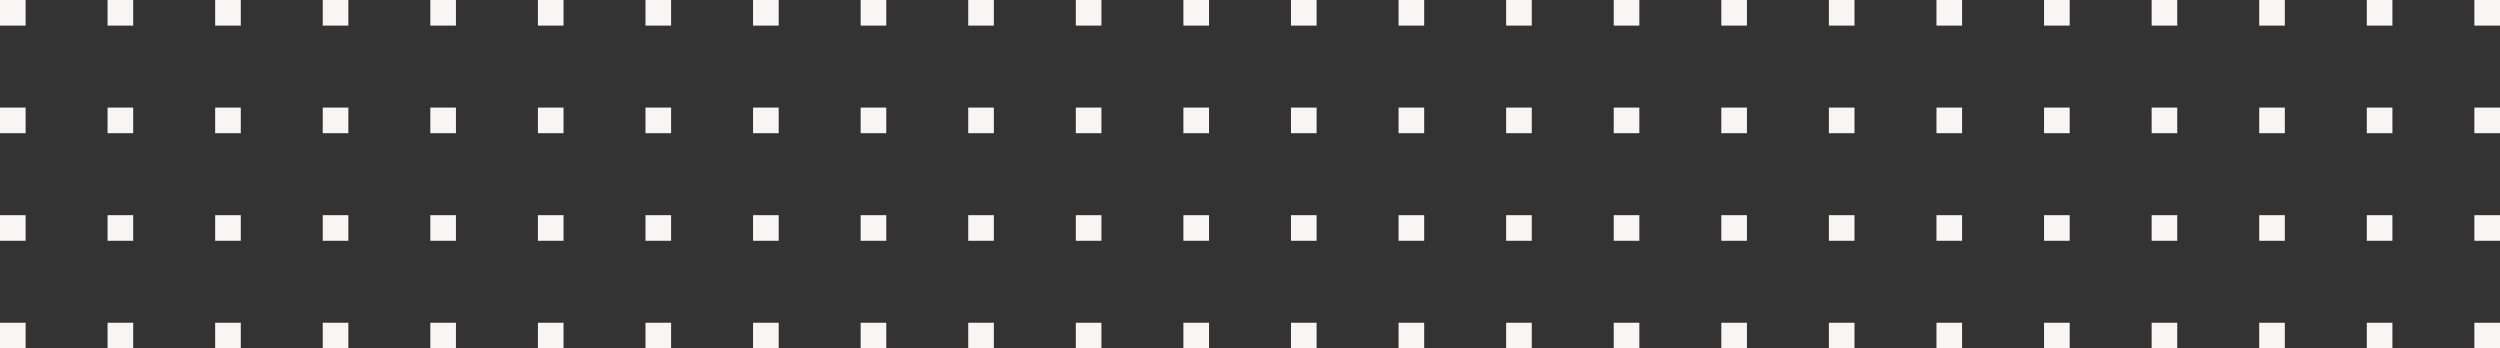 <?xml version="1.0" encoding="UTF-8"?>
<svg xmlns="http://www.w3.org/2000/svg" width="652.006" height="90.853" viewBox="0 0 652.006 90.853">
  <rect x="0" y="0" width="652.006" height="90.853" fill="#333333" stroke="none"/>
  <g id="Group_10983" data-name="Group 10983" transform="translate(99.937 -8498.023) rotate(90)">
    <rect id="Rectangle_3672" data-name="Rectangle 3672" width="6.68" height="6.68" transform="translate(8554.139 -327.608)" fill="#f7f6f5"></rect>
    <rect id="Rectangle_3573" data-name="Rectangle 3573" width="6.68" height="6.68" transform="translate(8554.139 -552.069)" fill="#f7f6f5"></rect>
    <rect id="Rectangle_3673" data-name="Rectangle 3673" width="6.68" height="6.68" transform="translate(8554.139 -103.147)" fill="#f7f6f5"></rect>
    <rect id="Rectangle_3674" data-name="Rectangle 3674" width="6.68" height="6.68" transform="translate(8554.139 -215.377)" fill="#f7f6f5"></rect>
    <rect id="Rectangle_3540" data-name="Rectangle 3540" width="6.68" height="6.68" transform="translate(8554.139 -439.838)" fill="#f7f6f5"></rect>
    <rect id="Rectangle_3675" data-name="Rectangle 3675" width="6.68" height="6.68" transform="translate(8554.139 9.084)" fill="#f7f6f5"></rect>
    <rect id="Rectangle_3676" data-name="Rectangle 3676" width="6.68" height="6.68" transform="translate(8554.139 -271.493)" fill="#f7f6f5"></rect>
    <rect id="Rectangle_3541" data-name="Rectangle 3541" width="6.68" height="6.68" transform="translate(8554.139 -495.954)" fill="#f7f6f5"></rect>
    <rect id="Rectangle_3677" data-name="Rectangle 3677" width="6.68" height="6.68" transform="translate(8554.139 -47.031)" fill="#f7f6f5"></rect>
    <rect id="Rectangle_3678" data-name="Rectangle 3678" width="6.68" height="6.68" transform="translate(8554.139 -159.262)" fill="#f7f6f5"></rect>
    <rect id="Rectangle_3542" data-name="Rectangle 3542" width="6.68" height="6.68" transform="translate(8554.139 -383.723)" fill="#f7f6f5"></rect>
    <rect id="Rectangle_3691" data-name="Rectangle 3691" width="6.68" height="6.68" transform="translate(8554.139 65.199)" fill="#f7f6f5"></rect>
    <rect id="Rectangle_3679" data-name="Rectangle 3679" width="6.68" height="6.68" transform="translate(8554.139 -299.55)" fill="#f7f6f5"></rect>
    <rect id="Rectangle_3552" data-name="Rectangle 3552" width="6.68" height="6.68" transform="translate(8554.139 -524.011)" fill="#f7f6f5"></rect>
    <rect id="Rectangle_3680" data-name="Rectangle 3680" width="6.68" height="6.68" transform="translate(8554.139 -75.089)" fill="#f7f6f5"></rect>
    <rect id="Rectangle_3681" data-name="Rectangle 3681" width="6.68" height="6.68" transform="translate(8554.139 -187.32)" fill="#f7f6f5"></rect>
    <rect id="Rectangle_3543" data-name="Rectangle 3543" width="6.68" height="6.68" transform="translate(8554.139 -411.781)" fill="#f7f6f5"></rect>
    <rect id="Rectangle_3682" data-name="Rectangle 3682" width="6.68" height="6.68" transform="translate(8554.139 37.141)" fill="#f7f6f5"></rect>
    <rect id="Rectangle_3683" data-name="Rectangle 3683" width="6.68" height="6.68" transform="translate(8554.139 -243.435)" fill="#f7f6f5"></rect>
    <rect id="Rectangle_3544" data-name="Rectangle 3544" width="6.68" height="6.68" transform="translate(8554.139 -467.896)" fill="#f7f6f5"></rect>
    <rect id="Rectangle_3684" data-name="Rectangle 3684" width="6.68" height="6.68" transform="translate(8554.139 -18.974)" fill="#f7f6f5"></rect>
    <rect id="Rectangle_3685" data-name="Rectangle 3685" width="6.68" height="6.68" transform="translate(8554.139 -131.204)" fill="#f7f6f5"></rect>
    <rect id="Rectangle_3545" data-name="Rectangle 3545" width="6.68" height="6.68" transform="translate(8554.139 -355.665)" fill="#f7f6f5"></rect>
    <rect id="Rectangle_3712" data-name="Rectangle 3712" width="6.68" height="6.68" transform="translate(8554.139 93.257)" fill="#f7f6f5"></rect>
    <rect id="Rectangle_3653" data-name="Rectangle 3653" width="6.68" height="6.68" transform="translate(8526.081 -327.608)" fill="#f7f6f5"></rect>
    <rect id="Rectangle_3575" data-name="Rectangle 3575" width="6.68" height="6.68" transform="translate(8526.081 -552.069)" fill="#f7f6f5"></rect>
    <rect id="Rectangle_3654" data-name="Rectangle 3654" width="6.68" height="6.68" transform="translate(8526.081 -103.147)" fill="#f7f6f5"></rect>
    <rect id="Rectangle_3655" data-name="Rectangle 3655" width="6.68" height="6.68" transform="translate(8526.081 -215.377)" fill="#f7f6f5"></rect>
    <rect id="Rectangle_3558" data-name="Rectangle 3558" width="6.68" height="6.68" transform="translate(8526.081 -439.838)" fill="#f7f6f5"></rect>
    <rect id="Rectangle_3656" data-name="Rectangle 3656" width="6.68" height="6.68" transform="translate(8526.081 9.084)" fill="#f7f6f5"></rect>
    <rect id="Rectangle_3657" data-name="Rectangle 3657" width="6.68" height="6.68" transform="translate(8526.081 -271.493)" fill="#f7f6f5"></rect>
    <rect id="Rectangle_3559" data-name="Rectangle 3559" width="6.68" height="6.68" transform="translate(8526.081 -495.954)" fill="#f7f6f5"></rect>
    <rect id="Rectangle_3658" data-name="Rectangle 3658" width="6.68" height="6.68" transform="translate(8526.081 -47.031)" fill="#f7f6f5"></rect>
    <rect id="Rectangle_3659" data-name="Rectangle 3659" width="6.68" height="6.68" transform="translate(8526.081 -159.262)" fill="#f7f6f5"></rect>
    <rect id="Rectangle_3560" data-name="Rectangle 3560" width="6.68" height="6.68" transform="translate(8526.081 -383.723)" fill="#f7f6f5"></rect>
    <rect id="Rectangle_3692" data-name="Rectangle 3692" width="6.68" height="6.68" transform="translate(8526.081 65.199)" fill="#f7f6f5"></rect>
    <rect id="Rectangle_3660" data-name="Rectangle 3660" width="6.68" height="6.68" transform="translate(8526.081 -299.55)" fill="#f7f6f5"></rect>
    <rect id="Rectangle_3561" data-name="Rectangle 3561" width="6.68" height="6.68" transform="translate(8526.081 -524.011)" fill="#f7f6f5"></rect>
    <rect id="Rectangle_3661" data-name="Rectangle 3661" width="6.68" height="6.68" transform="translate(8526.081 -75.089)" fill="#f7f6f5"></rect>
    <rect id="Rectangle_3662" data-name="Rectangle 3662" width="6.68" height="6.68" transform="translate(8526.081 -187.32)" fill="#f7f6f5"></rect>
    <rect id="Rectangle_3562" data-name="Rectangle 3562" width="6.68" height="6.68" transform="translate(8526.081 -411.781)" fill="#f7f6f5"></rect>
    <rect id="Rectangle_3686" data-name="Rectangle 3686" width="6.68" height="6.68" transform="translate(8526.081 37.141)" fill="#f7f6f5"></rect>
    <rect id="Rectangle_3663" data-name="Rectangle 3663" width="6.68" height="6.68" transform="translate(8526.081 -243.435)" fill="#f7f6f5"></rect>
    <rect id="Rectangle_3563" data-name="Rectangle 3563" width="6.68" height="6.68" transform="translate(8526.081 -467.896)" fill="#f7f6f5"></rect>
    <rect id="Rectangle_3664" data-name="Rectangle 3664" width="6.68" height="6.68" transform="translate(8526.081 -18.974)" fill="#f7f6f5"></rect>
    <rect id="Rectangle_3665" data-name="Rectangle 3665" width="6.68" height="6.68" transform="translate(8526.081 -131.204)" fill="#f7f6f5"></rect>
    <rect id="Rectangle_3564" data-name="Rectangle 3564" width="6.68" height="6.68" transform="translate(8526.081 -355.665)" fill="#f7f6f5"></rect>
    <rect id="Rectangle_3713" data-name="Rectangle 3713" width="6.68" height="6.68" transform="translate(8526.081 93.257)" fill="#f7f6f5"></rect>
    <rect id="Rectangle_3637" data-name="Rectangle 3637" width="6.68" height="6.68" transform="translate(8498.023 -327.608)" fill="#f7f6f5"></rect>
    <rect id="Rectangle_3577" data-name="Rectangle 3577" width="6.68" height="6.68" transform="translate(8498.023 -552.069)" fill="#f7f6f5"></rect>
    <rect id="Rectangle_3638" data-name="Rectangle 3638" width="6.68" height="6.68" transform="translate(8498.023 -103.147)" fill="#f7f6f5"></rect>
    <rect id="Rectangle_3639" data-name="Rectangle 3639" width="6.68" height="6.68" transform="translate(8498.023 -215.377)" fill="#f7f6f5"></rect>
    <rect id="Rectangle_3565" data-name="Rectangle 3565" width="6.68" height="6.68" transform="translate(8498.023 -439.838)" fill="#f7f6f5"></rect>
    <rect id="Rectangle_3666" data-name="Rectangle 3666" width="6.68" height="6.68" transform="translate(8498.023 9.084)" fill="#f7f6f5"></rect>
    <rect id="Rectangle_3640" data-name="Rectangle 3640" width="6.68" height="6.68" transform="translate(8498.023 -271.493)" fill="#f7f6f5"></rect>
    <rect id="Rectangle_3566" data-name="Rectangle 3566" width="6.68" height="6.68" transform="translate(8498.023 -495.954)" fill="#f7f6f5"></rect>
    <rect id="Rectangle_3641" data-name="Rectangle 3641" width="6.68" height="6.68" transform="translate(8498.023 -47.031)" fill="#f7f6f5"></rect>
    <rect id="Rectangle_3642" data-name="Rectangle 3642" width="6.68" height="6.68" transform="translate(8498.023 -159.262)" fill="#f7f6f5"></rect>
    <rect id="Rectangle_3567" data-name="Rectangle 3567" width="6.68" height="6.68" transform="translate(8498.023 -383.723)" fill="#f7f6f5"></rect>
    <rect id="Rectangle_3693" data-name="Rectangle 3693" width="6.68" height="6.68" transform="translate(8498.023 65.199)" fill="#f7f6f5"></rect>
    <rect id="Rectangle_3643" data-name="Rectangle 3643" width="6.68" height="6.68" transform="translate(8498.023 -299.55)" fill="#f7f6f5"></rect>
    <rect id="Rectangle_3568" data-name="Rectangle 3568" width="6.68" height="6.68" transform="translate(8498.023 -524.011)" fill="#f7f6f5"></rect>
    <rect id="Rectangle_3644" data-name="Rectangle 3644" width="6.68" height="6.68" transform="translate(8498.023 -75.089)" fill="#f7f6f5"></rect>
    <rect id="Rectangle_3645" data-name="Rectangle 3645" width="6.68" height="6.68" transform="translate(8498.023 -187.32)" fill="#f7f6f5"></rect>
    <rect id="Rectangle_3569" data-name="Rectangle 3569" width="6.68" height="6.68" transform="translate(8498.023 -411.781)" fill="#f7f6f5"></rect>
    <rect id="Rectangle_3687" data-name="Rectangle 3687" width="6.68" height="6.68" transform="translate(8498.023 37.141)" fill="#f7f6f5"></rect>
    <rect id="Rectangle_3646" data-name="Rectangle 3646" width="6.68" height="6.68" transform="translate(8498.023 -243.435)" fill="#f7f6f5"></rect>
    <rect id="Rectangle_3570" data-name="Rectangle 3570" width="6.68" height="6.68" transform="translate(8498.023 -467.896)" fill="#f7f6f5"></rect>
    <rect id="Rectangle_3667" data-name="Rectangle 3667" width="6.68" height="6.68" transform="translate(8498.023 -18.974)" fill="#f7f6f5"></rect>
    <rect id="Rectangle_3647" data-name="Rectangle 3647" width="6.68" height="6.68" transform="translate(8498.023 -131.204)" fill="#f7f6f5"></rect>
    <rect id="Rectangle_3571" data-name="Rectangle 3571" width="6.68" height="6.68" transform="translate(8498.023 -355.665)" fill="#f7f6f5"></rect>
    <rect id="Rectangle_3714" data-name="Rectangle 3714" width="6.68" height="6.68" transform="translate(8498.023 93.257)" fill="#f7f6f5"></rect>
    <rect id="Rectangle_3695" data-name="Rectangle 3695" width="6.68" height="6.68" transform="translate(8582.196 -327.608)" fill="#f7f6f5"></rect>
    <rect id="Rectangle_3580" data-name="Rectangle 3580" width="6.68" height="6.68" transform="translate(8582.196 -552.069)" fill="#f7f6f5"></rect>
    <rect id="Rectangle_3696" data-name="Rectangle 3696" width="6.68" height="6.68" transform="translate(8582.196 -103.147)" fill="#f7f6f5"></rect>
    <rect id="Rectangle_3697" data-name="Rectangle 3697" width="6.68" height="6.68" transform="translate(8582.196 -215.377)" fill="#f7f6f5"></rect>
    <rect id="Rectangle_3534" data-name="Rectangle 3534" width="6.68" height="6.68" transform="translate(8582.196 -439.838)" fill="#f7f6f5"></rect>
    <rect id="Rectangle_3698" data-name="Rectangle 3698" width="6.68" height="6.68" transform="translate(8582.196 9.084)" fill="#f7f6f5"></rect>
    <rect id="Rectangle_3699" data-name="Rectangle 3699" width="6.68" height="6.68" transform="translate(8582.196 -271.493)" fill="#f7f6f5"></rect>
    <rect id="Rectangle_3550" data-name="Rectangle 3550" width="6.68" height="6.68" transform="translate(8582.196 -495.954)" fill="#f7f6f5"></rect>
    <rect id="Rectangle_3700" data-name="Rectangle 3700" width="6.68" height="6.68" transform="translate(8582.196 -47.031)" fill="#f7f6f5"></rect>
    <rect id="Rectangle_3701" data-name="Rectangle 3701" width="6.68" height="6.68" transform="translate(8582.196 -159.262)" fill="#f7f6f5"></rect>
    <rect id="Rectangle_3535" data-name="Rectangle 3535" width="6.68" height="6.68" transform="translate(8582.196 -383.723)" fill="#f7f6f5"></rect>
    <rect id="Rectangle_3702" data-name="Rectangle 3702" width="6.68" height="6.68" transform="translate(8582.196 65.199)" fill="#f7f6f5"></rect>
    <rect id="Rectangle_3703" data-name="Rectangle 3703" width="6.68" height="6.68" transform="translate(8582.196 -299.55)" fill="#f7f6f5"></rect>
    <rect id="Rectangle_3557" data-name="Rectangle 3557" width="6.68" height="6.68" transform="translate(8582.196 -524.011)" fill="#f7f6f5"></rect>
    <rect id="Rectangle_3704" data-name="Rectangle 3704" width="6.68" height="6.68" transform="translate(8582.196 -75.089)" fill="#f7f6f5"></rect>
    <rect id="Rectangle_3705" data-name="Rectangle 3705" width="6.68" height="6.68" transform="translate(8582.196 -187.32)" fill="#f7f6f5"></rect>
    <rect id="Rectangle_3536" data-name="Rectangle 3536" width="6.68" height="6.68" transform="translate(8582.196 -411.781)" fill="#f7f6f5"></rect>
    <rect id="Rectangle_3706" data-name="Rectangle 3706" width="6.68" height="6.68" transform="translate(8582.196 37.141)" fill="#f7f6f5"></rect>
    <rect id="Rectangle_3707" data-name="Rectangle 3707" width="6.68" height="6.68" transform="translate(8582.196 -243.435)" fill="#f7f6f5"></rect>
    <rect id="Rectangle_3537" data-name="Rectangle 3537" width="6.68" height="6.68" transform="translate(8582.196 -467.896)" fill="#f7f6f5"></rect>
    <rect id="Rectangle_3708" data-name="Rectangle 3708" width="6.68" height="6.68" transform="translate(8582.196 -18.974)" fill="#f7f6f5"></rect>
    <rect id="Rectangle_3709" data-name="Rectangle 3709" width="6.68" height="6.68" transform="translate(8582.196 -131.204)" fill="#f7f6f5"></rect>
    <rect id="Rectangle_3538" data-name="Rectangle 3538" width="6.68" height="6.68" transform="translate(8582.196 -355.665)" fill="#f7f6f5"></rect>
    <rect id="Rectangle_3732" data-name="Rectangle 3732" width="6.68" height="6.68" transform="translate(8582.196 93.257)" fill="#f7f6f5"></rect>
  </g>
</svg>

